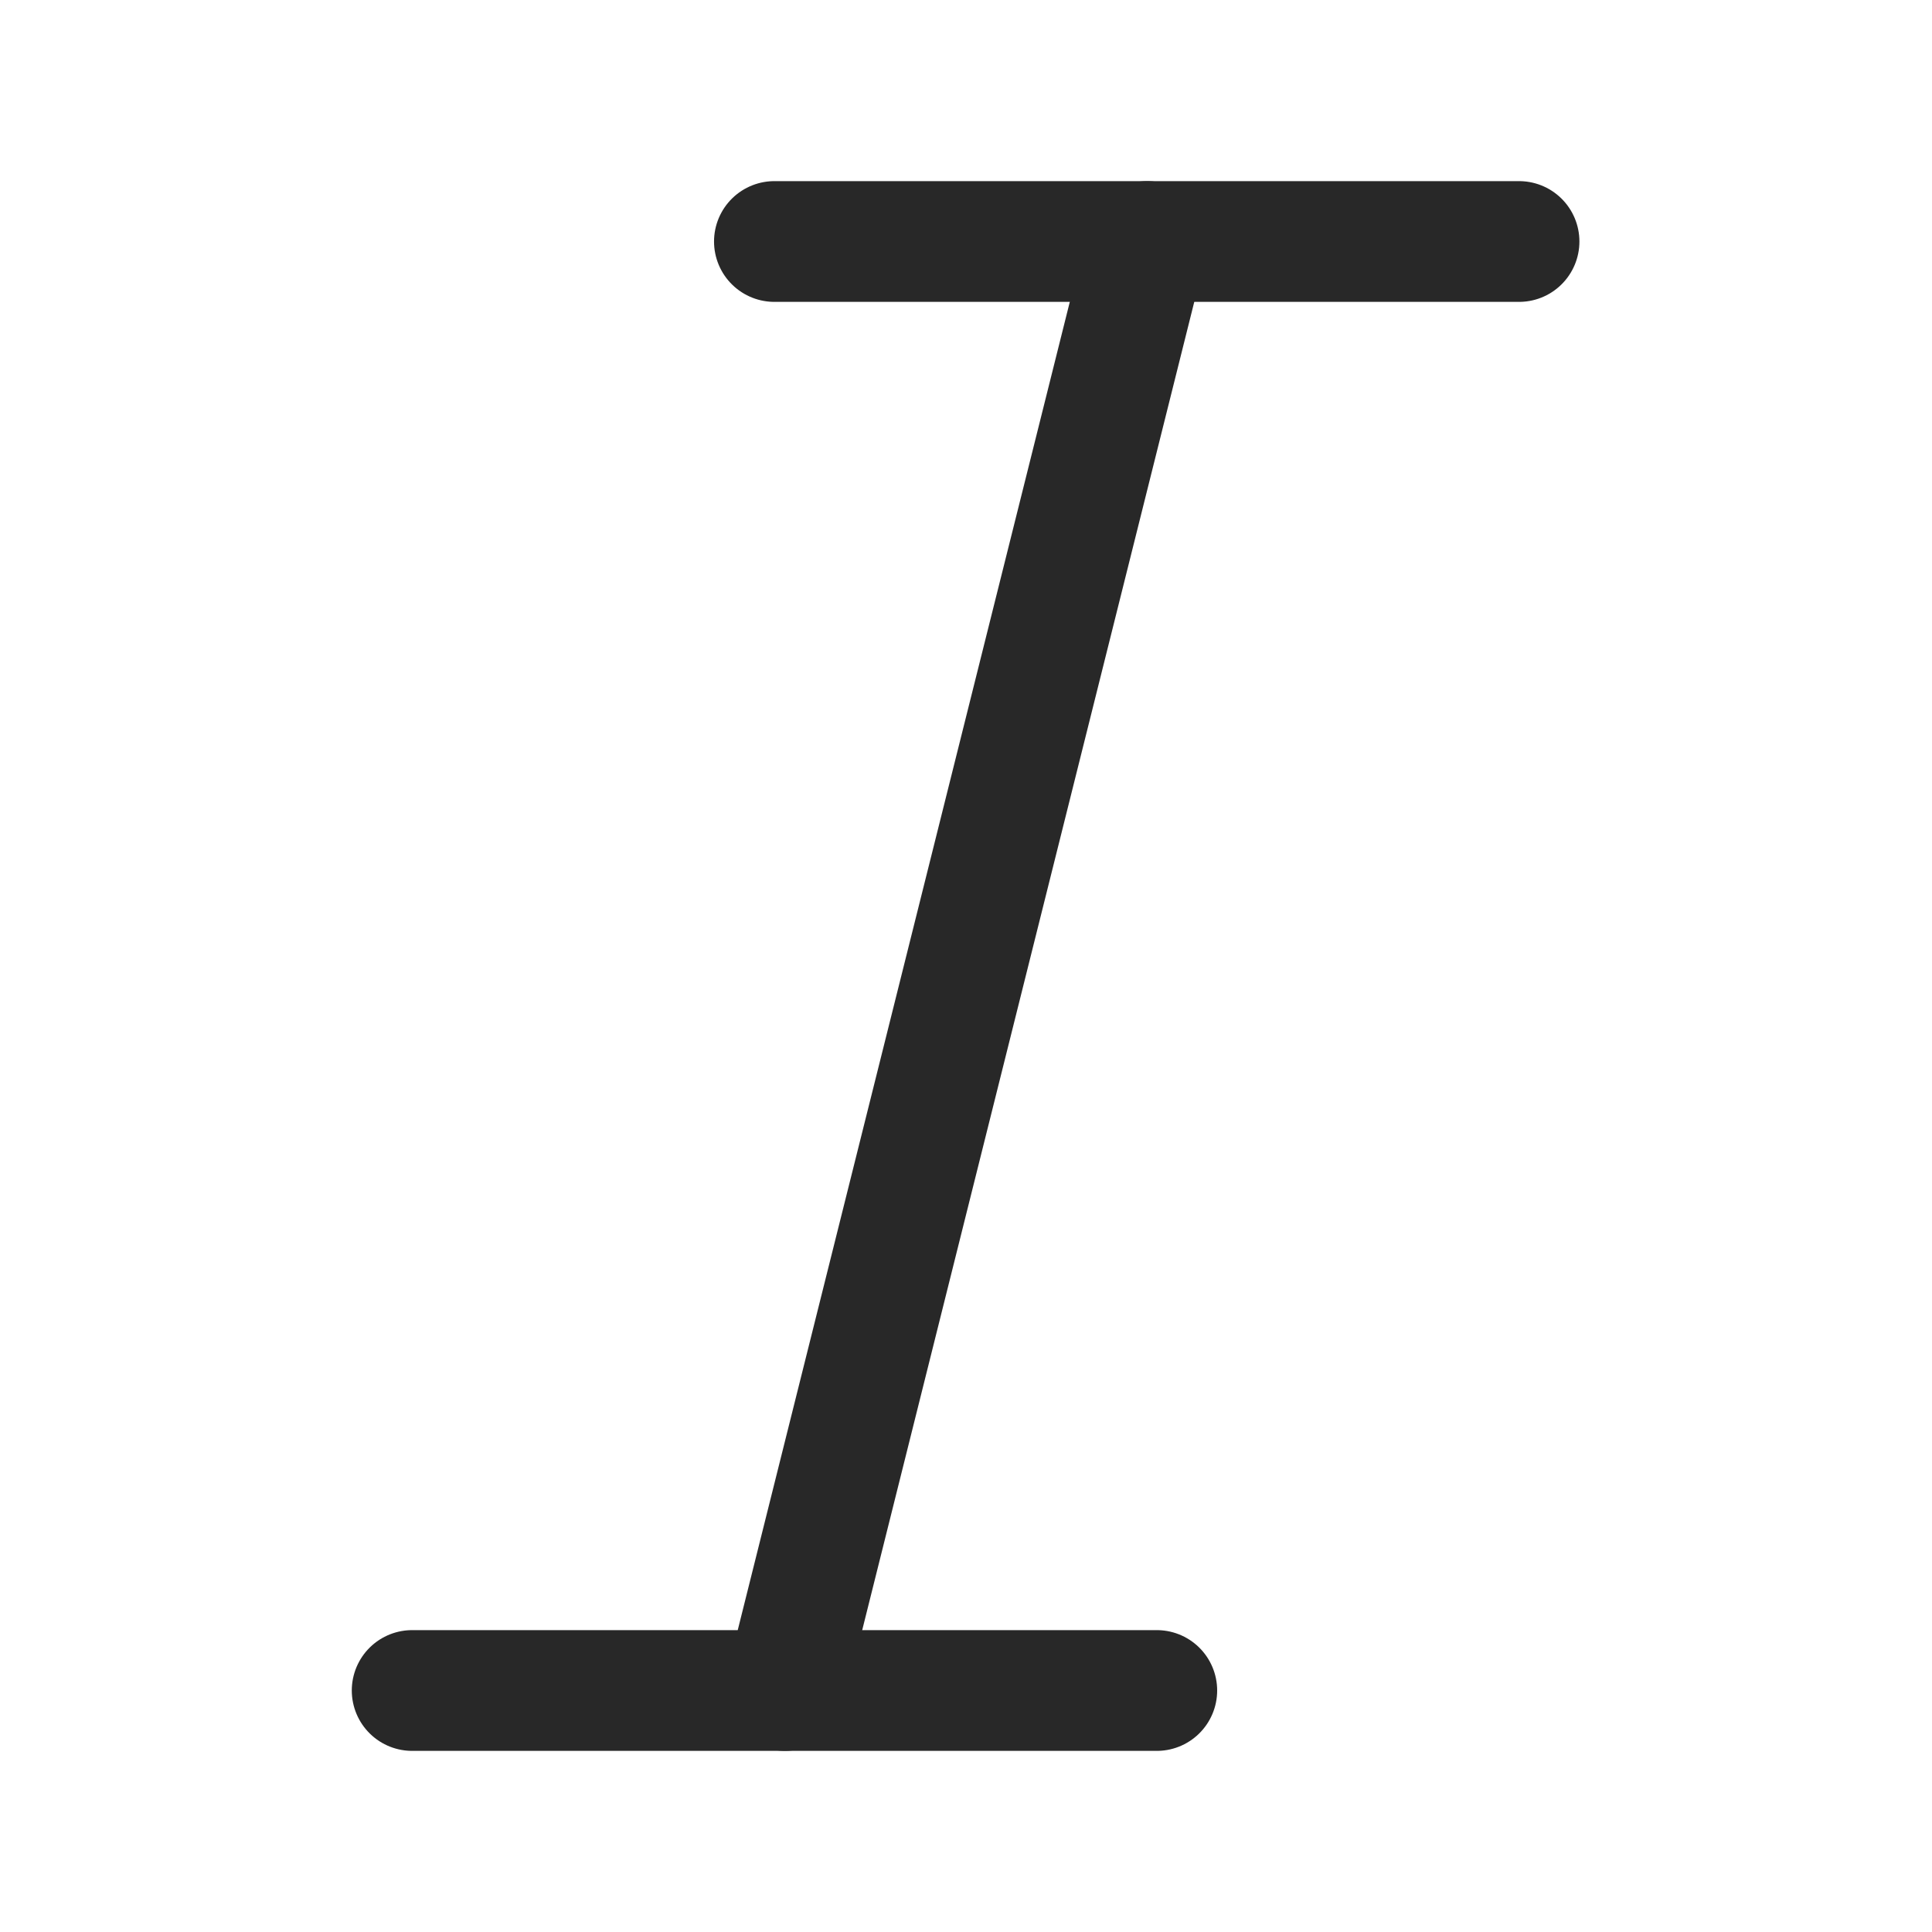<svg width="24" height="24" viewBox="0 0 24 24" fill="none" xmlns="http://www.w3.org/2000/svg">
<g id="vuesax/linear/text-italic">
<g id="text-italic">
<path id="Vector" d="M9.62 3H18.87" stroke="#282828" stroke-width="1.5" stroke-linecap="round" stroke-linejoin="round"/>
<path id="Vector_2" d="M5.12 21H14.37" stroke="#282828" stroke-width="1.5" stroke-linecap="round" stroke-linejoin="round"/>
<path id="Vector_3" d="M14.25 3L9.75 21" stroke="#282828" stroke-width="1.5" stroke-linecap="round" stroke-linejoin="round"/>
</g>
</g>
</svg>
